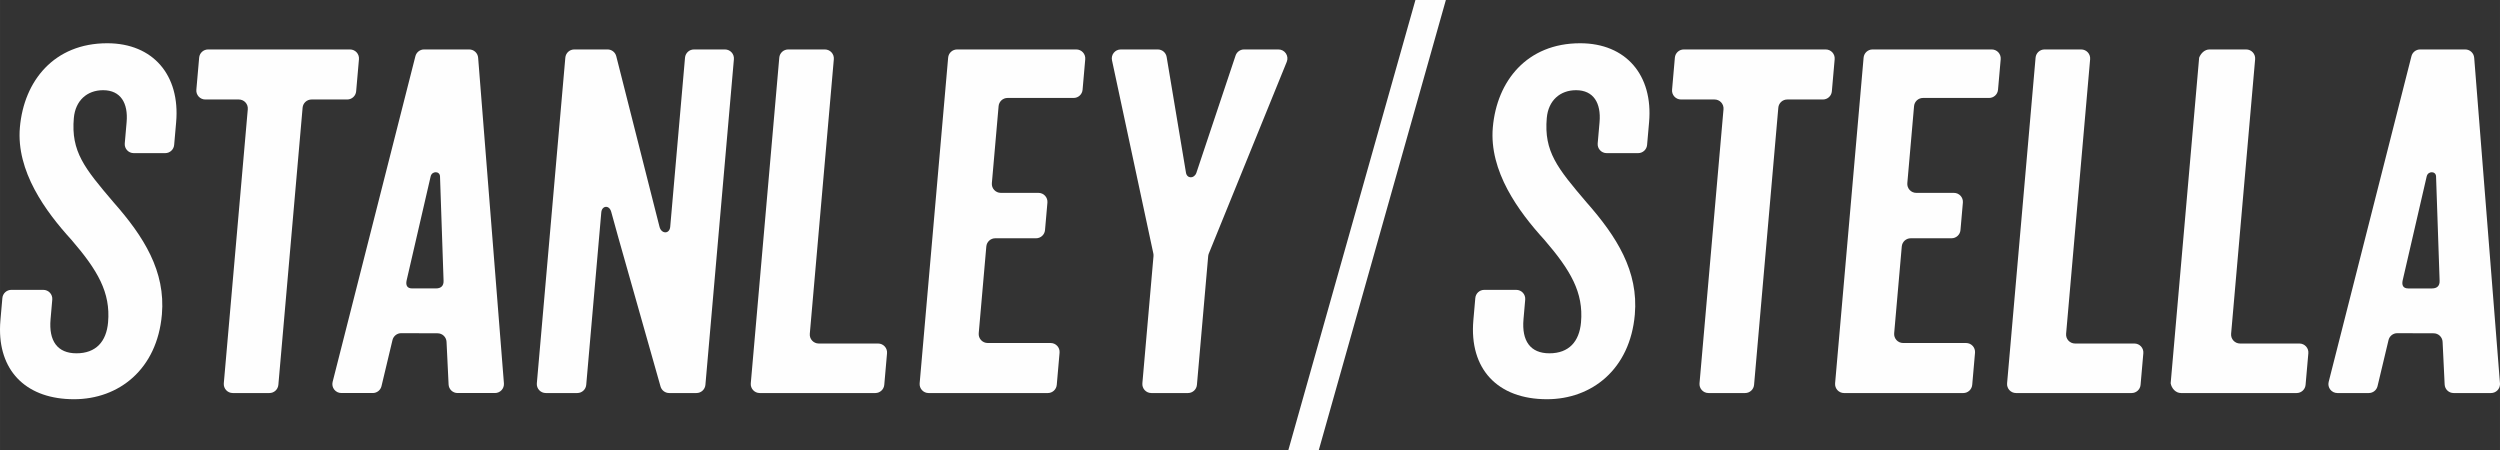 <?xml version="1.0" encoding="UTF-8"?>
<!DOCTYPE svg PUBLIC "-//W3C//DTD SVG 1.1//EN" "http://www.w3.org/Graphics/SVG/1.1/DTD/svg11.dtd">
<!-- Creator: CorelDRAW 2019 (64-Bit) -->
<svg xmlns="http://www.w3.org/2000/svg" xml:space="preserve" width="70.556mm" height="12.7mm" version="1.1" style="shape-rendering:geometricPrecision; text-rendering:geometricPrecision; image-rendering:optimizeQuality; fill-rule:evenodd; clip-rule:evenodd"
viewBox="0 0 7055.56 1270"
 xmlns:xlink="http://www.w3.org/1999/xlink"
 xmlns:xodm="http://www.corel.com/coreldraw/odm/2003">
 <rect x="0" y="0" width="7055.56" height="1270" fill="#333333" stroke="none"/>
 <defs>
  <style type="text/css">
   <![CDATA[
    .fil0 {fill:#FEFEFE;fill-rule:nonzero}
   ]]>
  </style>
 </defs>
 <g id="Ebene_x0020_1">
  <polygon class="fil0" points="3994.66,0 3636.08,1269.99 3721.98,1269.99 4080.56,0 "/>
  <path class="fil0" d="M456.86 887.91c10.69,-122.27 -50.65,-219.85 -136.77,-317.4 -81.85,-96.09 -120,-142.7 -111.73,-237.34 4.33,-49.5 37.47,-78.62 82.61,-78.62 49.5,0 71.08,36.42 66.34,90.26l-5.22 59.84c-1.32,14.8 10.38,27.53 25.22,27.53l88.96 0c13.11,0 24.06,-10.05 25.2,-23.12l5.63 -64.25c11.59,-132.48 -64.93,-222.74 -194.52,-222.74 -150.03,0 -235.01,106.27 -246.47,237.31 -10.84,123.76 72.42,237.35 145.48,317.42 74.02,85.9 110.78,148.52 103.4,232.95 -4.73,53.88 -33.87,87.37 -89.22,87.37 -53.82,0 -78.46,-34.95 -73.1,-96.09l4.84 -55.47c1.3,-14.78 -10.37,-27.51 -25.21,-27.51l-90.4 0c-13.13,0 -24.09,10.01 -25.23,23.1l-5.5 62.77c-0.73,8.34 -1.11,16.49 -1.17,24.45l0 2.13c0.08,121.32 78.32,196.2 208.83,196.2 126.68,0 234.51,-84.42 248.03,-238.79z"/>
  <path class="fil0" d="M1005.13 257.67l7.91 -90.61c1.29,-14.77 -10.36,-27.5 -25.22,-27.5l-400.53 0c-13.14,0 -24.09,10 -25.23,23.09l-7.91 90.61c-1.31,14.79 10.36,27.53 25.21,27.53l94.71 0c14.87,0 26.51,12.75 25.24,27.51l-67.7 773.43c-1.27,14.79 10.4,27.52 25.23,27.52l103.53 0c13.11,0 24.05,-10.02 25.21,-23.11l68.43 -782.25c1.13,-13.08 12.1,-23.1 25.23,-23.1l100.66 0c13.14,0 24.1,-10.05 25.23,-23.12z"/>
  <path class="fil0" d="M1990.81 1086.14l80.42 -919.05c1.27,-14.8 -10.37,-27.53 -25.23,-27.53l-87.49 0c-13.15,0 -24.07,10.04 -25.23,23.12l-41.76 477.29c-1.86,21.36 -25.27,20.68 -30.31,-0.19l-14.27 -56.11 -107.73 -425.03c-2.83,-11.23 -12.97,-19.08 -24.53,-19.08l-93.96 0c-13.14,0 -24.1,10.04 -25.24,23.12l-80.41 919.05c-1.29,14.79 10.38,27.52 25.22,27.52l88.95 0c13.12,0 24.06,-10.02 25.21,-23.11l42.51 -486.8c1.64,-19.28 23.2,-22.22 28.44,0l19.39 70.21 119.38 421.3c3.1,10.89 13.05,18.4 24.38,18.4l77.03 0c13.13,0 24.09,-10.02 25.23,-23.11z"/>
  <path class="fil0" d="M4613.84 887.91c10.69,-122.27 -50.66,-219.85 -136.77,-317.4 -81.85,-96.09 -119.98,-142.7 -111.73,-237.34 4.31,-49.5 37.47,-78.62 82.62,-78.62 49.5,0 71.05,36.42 66.36,90.26l-5.26 59.84c-1.3,14.8 10.38,27.53 25.23,27.53l88.93 0c13.13,0 24.1,-10.05 25.23,-23.12l5.64 -64.25c11.61,-132.48 -64.94,-222.74 -194.56,-222.74 -150,0 -234.98,106.27 -246.45,237.31 -10.83,123.76 72.43,237.35 145.49,317.42 74.01,85.9 110.81,148.52 103.4,232.95 -4.73,53.88 -33.87,87.37 -89.22,87.37 -53.83,0 -78.46,-34.95 -73.09,-96.09l4.83 -55.47c1.3,-14.78 -10.37,-27.51 -25.19,-27.51l-90.42 0c-13.16,0 -24.09,10.01 -25.22,23.1l-5.5 62.77c-12,136.88 67.87,222.78 207.68,222.78 126.64,0 234.49,-84.42 248,-238.79z"/>
  <path class="fil0" d="M5169.92 257.67l7.94 -90.61c1.27,-14.77 -10.37,-27.5 -25.22,-27.5l-400.55 0c-13.12,0 -24.06,10 -25.22,23.09l-7.9 90.61c-1.31,14.79 10.37,27.53 25.19,27.53l94.75 0c14.85,0 26.5,12.75 25.23,27.51l-67.7 773.43c-1.31,14.79 10.4,27.52 25.22,27.52l103.54 0c13.09,0 24.06,-10.02 25.19,-23.11l68.44 -782.25c1.16,-13.08 12.1,-23.1 25.22,-23.1l100.65 0c13.16,0 24.09,-10.05 25.22,-23.12z"/>
  <path class="fil0" d="M2495.6 1086.14l7.79 -89.13c1.32,-14.79 -10.35,-27.52 -25.22,-27.52l-167.5 0c-14.87,0 -26.52,-12.72 -25.23,-27.53l67.81 -774.87c1.28,-14.8 -10.38,-27.53 -25.23,-27.53l-103.52 0c-13.12,0 -24.06,10.04 -25.19,23.12l-80.42 919.05c-1.31,14.79 10.36,27.52 25.19,27.52l326.29 0c13.13,0 24.1,-10.02 25.23,-23.11z"/>
  <path class="fil0" d="M3608.11 139.56l-97.05 0c-10.9,0 -20.57,6.94 -24.02,17.27l-110.68 331.2c-6.23,16.55 -25.74,16.43 -29.15,0.11l-54.69 -327.45c-2.06,-12.19 -12.61,-21.13 -24.99,-21.13l-104.49 0c-16.11,0 -28.11,14.86 -24.75,30.58l116.68 545.2c0.51,2.44 0.67,4.99 0.47,7.48l-31.42 358.91c-1.3,14.79 10.39,27.52 25.23,27.52l103.5 0c13.15,0 24.11,-10.02 25.23,-23.11l31.78 -363.32c0.24,-2.49 0.81,-4.96 1.8,-7.32l219.97 -541.08c6.77,-16.68 -5.5,-34.86 -23.42,-34.86z"/>
  <path class="fil0" d="M2982.42 1086.13l7.91 -90.59c1.3,-14.79 -10.36,-27.51 -25.22,-27.51l-177.7 0c-14.85,0 -26.51,-12.73 -25.22,-27.52l21.43 -244.96c1.15,-13.06 12.1,-23.11 25.25,-23.11l115.17 0c13.15,0 24.11,-10.06 25.24,-23.1l6.78 -77.49c1.29,-14.82 -10.38,-27.55 -25.25,-27.55l-106.31 0c-14.86,0 -26.55,-12.72 -25.24,-27.54l19.02 -217.24c1.14,-13.08 12.1,-23.11 25.2,-23.11l186.58 0c13.13,0 24.07,-10.03 25.22,-23.11l7.53 -86.24c1.29,-14.82 -10.36,-27.53 -25.23,-27.53l-336.45 0c-13.14,0 -24.1,10.03 -25.23,23.12l-80.41 919.07c-1.29,14.8 10.35,27.53 25.22,27.53l336.48 0c13.14,0 24.1,-10.04 25.23,-23.12z"/>
  <path class="fil0" d="M6506.88 1086.14l7.8 -89.13c1.34,-14.79 -10.37,-27.52 -25.23,-27.52l-167.5 0c-14.85,0 -26.49,-12.72 -25.22,-27.53l67.8 -774.87c1.27,-14.8 -10.37,-27.53 -25.22,-27.53l-103.54 0c-13.09,0 -24.06,10.04 -29.24,23.12l-80.4 919.05c2.71,14.79 14.43,27.52 29.24,27.52l326.29 0c13.16,0 24.09,-10.02 25.22,-23.11z"/>
  <path class="fil0" d="M5566.06 1086.13l7.9 -90.58c1.27,-14.8 -10.37,-27.51 -25.26,-27.51l-177.66 0c-14.89,0 -26.53,-12.71 -25.26,-27.53l21.45 -244.93c1.13,-13.08 12.1,-23.14 25.23,-23.14l115.21 0c13.13,0 24.1,-10.04 25.23,-23.08l6.77 -77.51c1.3,-14.81 -10.37,-27.52 -25.22,-27.52l-106.33 0c-14.85,0 -26.53,-12.74 -25.22,-27.55l19.01 -217.25c1.13,-13.08 12.06,-23.1 25.19,-23.1l186.58 0c13.13,0 24.06,-10.04 25.19,-23.13l7.55 -86.21c1.27,-14.82 -10.37,-27.55 -25.22,-27.55l-336.45 0c-13.16,0 -24.09,10.04 -25.22,23.14l-80.43 919.04c-1.27,14.81 10.37,27.55 25.22,27.55l336.48 0c13.16,0 24.09,-10.05 25.26,-23.14z"/>
  <path class="fil0" d="M6041.18 1086.14l7.79 -89.13c1.35,-14.79 -10.33,-27.52 -25.22,-27.52l-167.46 0c-14.89,0 -26.53,-12.72 -25.26,-27.53l67.8 -774.87c1.31,-14.8 -10.37,-27.53 -25.22,-27.53l-103.51 0c-13.12,0 -24.06,10.04 -25.22,23.12l-80.4 919.05c-1.34,14.79 10.37,27.52 25.19,27.52l326.28 0c13.16,0 24.1,-10.02 25.23,-23.11z"/>
  <path class="fil0" d="M1230.28 814.02l-67.1 0c-15.25,0 -18.18,-10.13 -15.73,-22.05l67.98 -294.28c3.79,-15.71 25.67,-15.29 26.38,-0.04l10.04 294.83c0.5,14.32 -7.25,21.54 -21.57,21.54zm119.12 -651.16c-1.04,-13.16 -12.03,-23.32 -25.26,-23.32l-127.28 0c-11.57,0 -21.68,7.85 -24.53,19.09l-233.58 919.06c-4.1,16 8,31.53 24.53,31.53l88.74 0c11.71,0 21.87,-7.99 24.62,-19.36l31.03 -130.17c2.74,-11.35 12.91,-19.4 24.62,-19.4l102.67 0.33c13.54,0 24.69,10.7 25.28,24.24l5.79 120.17c0.58,13.56 11.74,24.19 25.29,24.19l105.58 0c14.79,0 26.43,-12.56 25.28,-27.29l-72.78 -919.07z"/>
  <path class="fil0" d="M6863.61 814.03l-67.13 0c-15.24,0 -18.17,-10.12 -15.74,-22.04l67.98 -294.3c3.81,-15.69 25.68,-15.28 26.39,-0.04l10.05 294.86c0.5,14.3 -7.26,21.52 -21.55,21.52zm119.1 -651.15c-1.06,-13.16 -12.03,-23.32 -25.26,-23.32l-127.28 0c-11.58,0 -21.66,7.85 -24.52,19.08l-233.58 919.07c-4.09,16 7.98,31.54 24.52,31.54l88.73 0c11.71,0 21.87,-8 24.62,-19.36l31.04 -130.18c2.76,-11.37 12.92,-19.39 24.59,-19.39l102.7 0.33c13.54,0 24.69,10.69 25.29,24.22l5.79 120.17c0.6,13.55 11.71,24.21 25.29,24.21l105.59 0c13.82,0 24.95,-11.07 25.33,-24.58l0 -1.36 -0.07 -1.37 -72.78 -919.06z"/>
 </g>
</svg>
